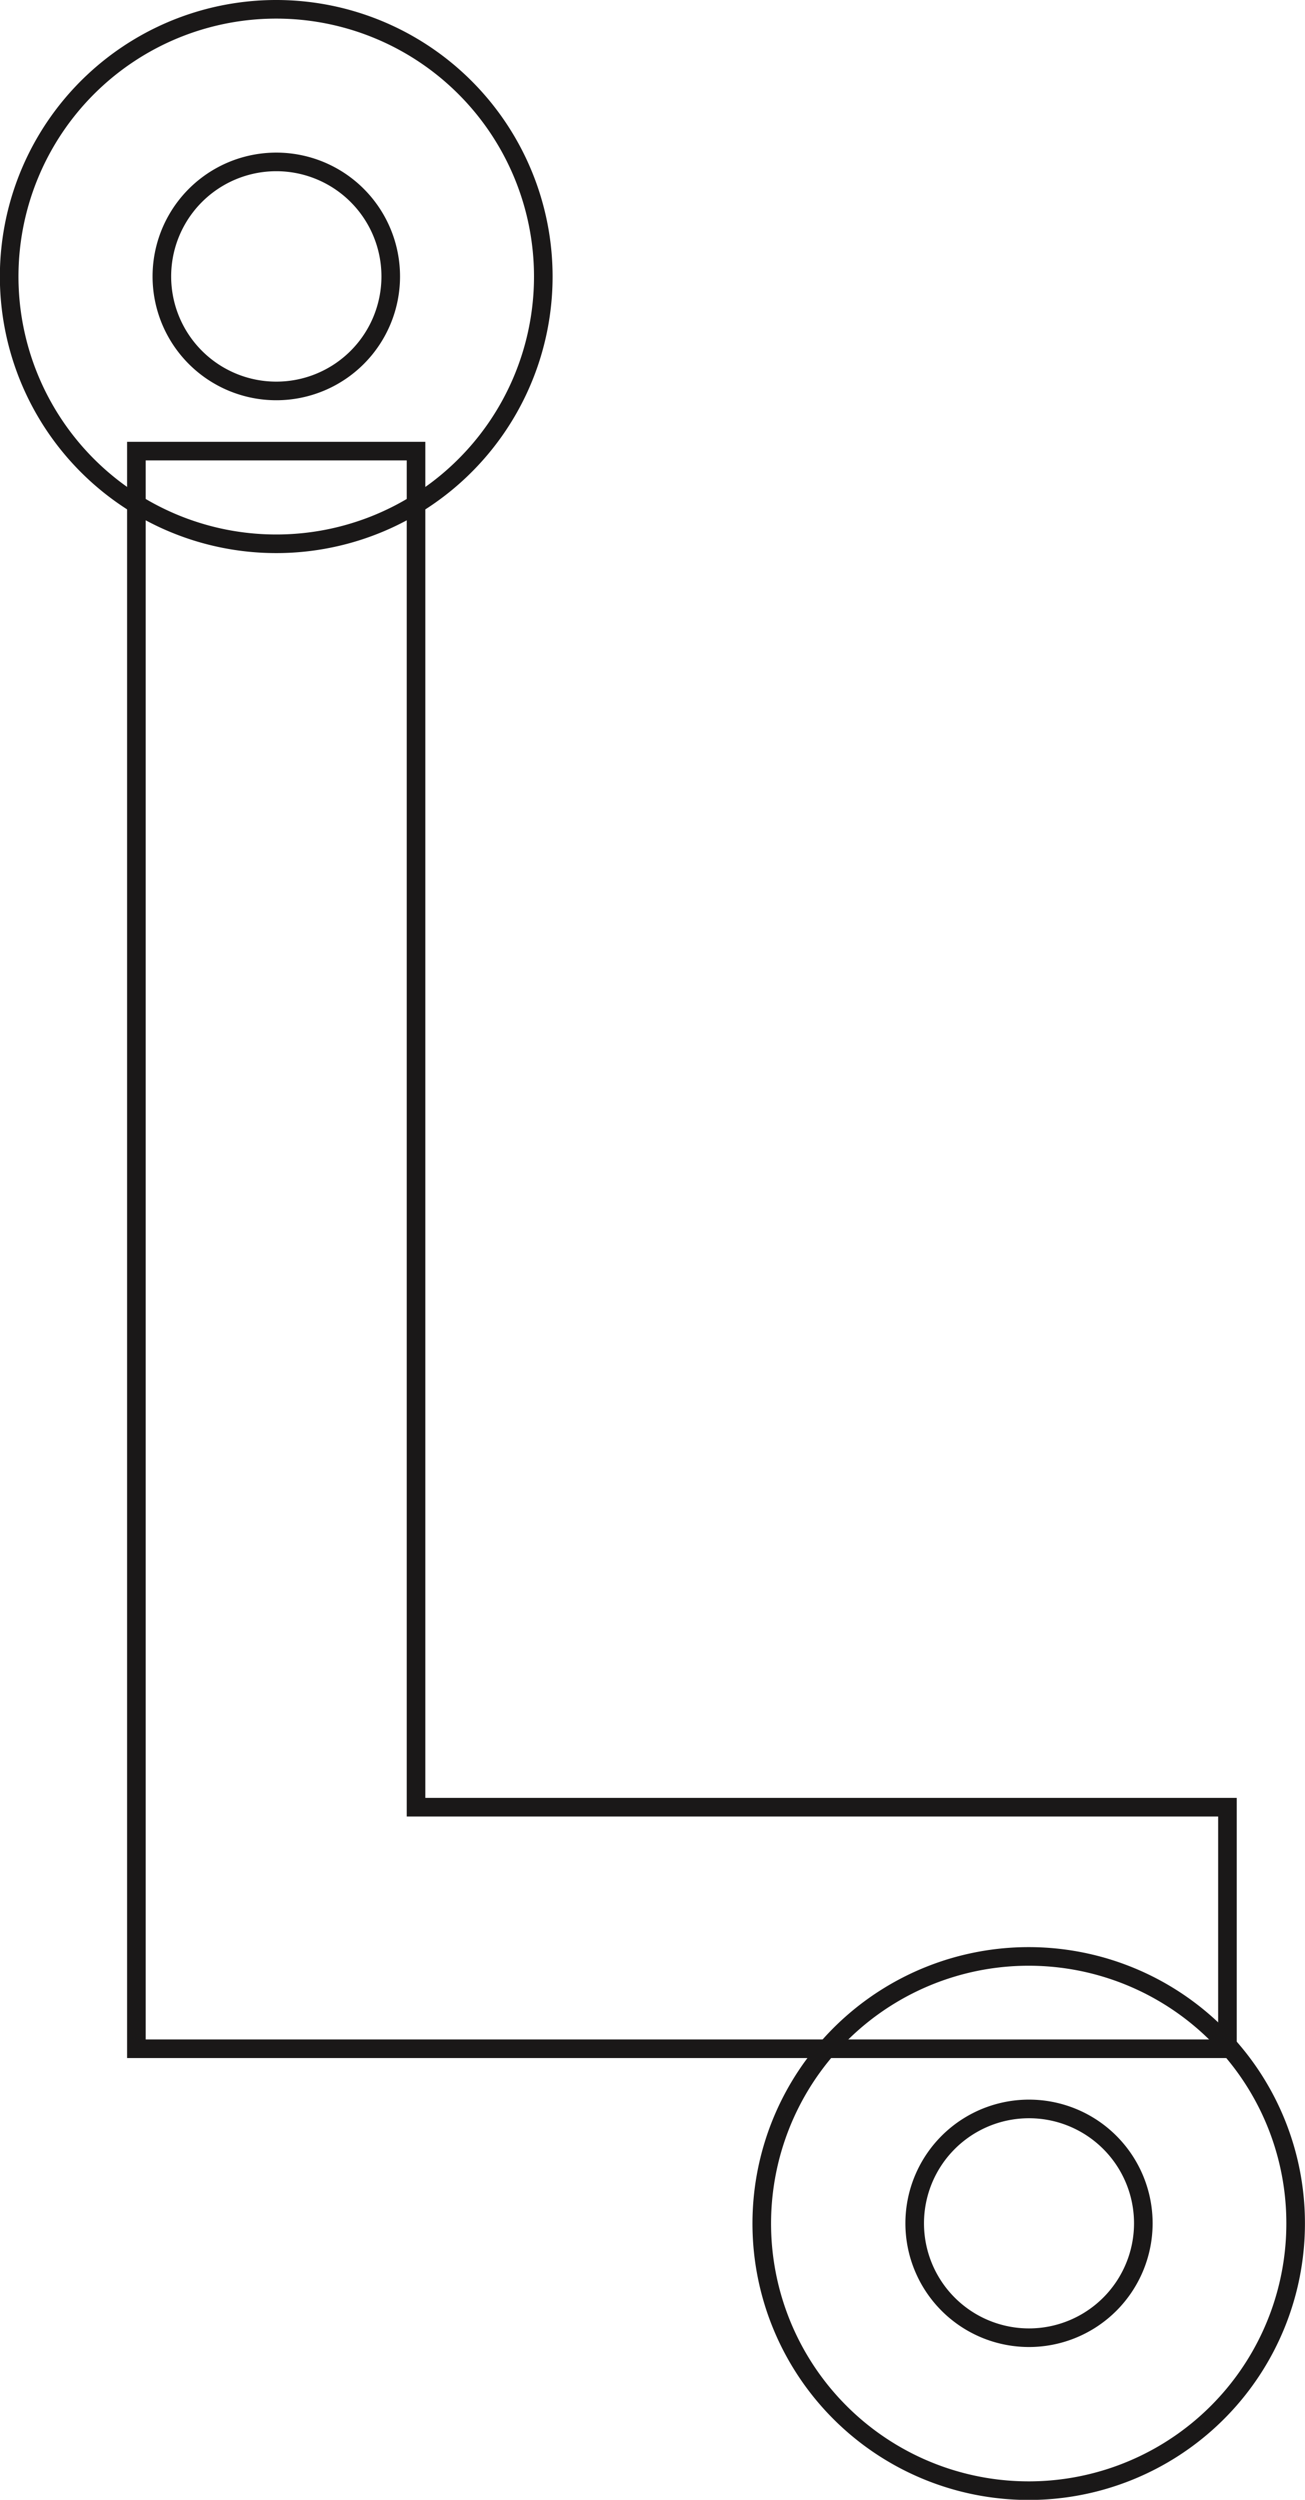 <svg xmlns="http://www.w3.org/2000/svg" viewBox="0 0 210.51 402.97"><defs><style>.cls-1{fill:none;stroke:#1a1818;stroke-miterlimit:10;stroke-width:3px;}</style></defs><g id="Layer_2" data-name="Layer 2"><g id="Vrstva_1" data-name="Vrstva 1"><path class="cls-1" d="M44.58,1.5A43.08,43.08,0,1,0,87.64,44.59,43.09,43.09,0,0,0,44.58,1.5Zm0,24.6A18.46,18.46,0,1,1,26.11,44.59,18.46,18.46,0,0,1,44.58,26.1Z"/><path class="cls-1" d="M198,329.69a43.06,43.06,0,1,0,11,28.73A42.9,42.9,0,0,0,198,329.69ZM166,376.84a18.44,18.44,0,1,1,18.43-18.42A18.45,18.45,0,0,1,166,376.84Z"/><path id="path18591" class="cls-1" d="M22,72.72H67.11v218.6H198v38.94H22Z"/></g></g></svg>